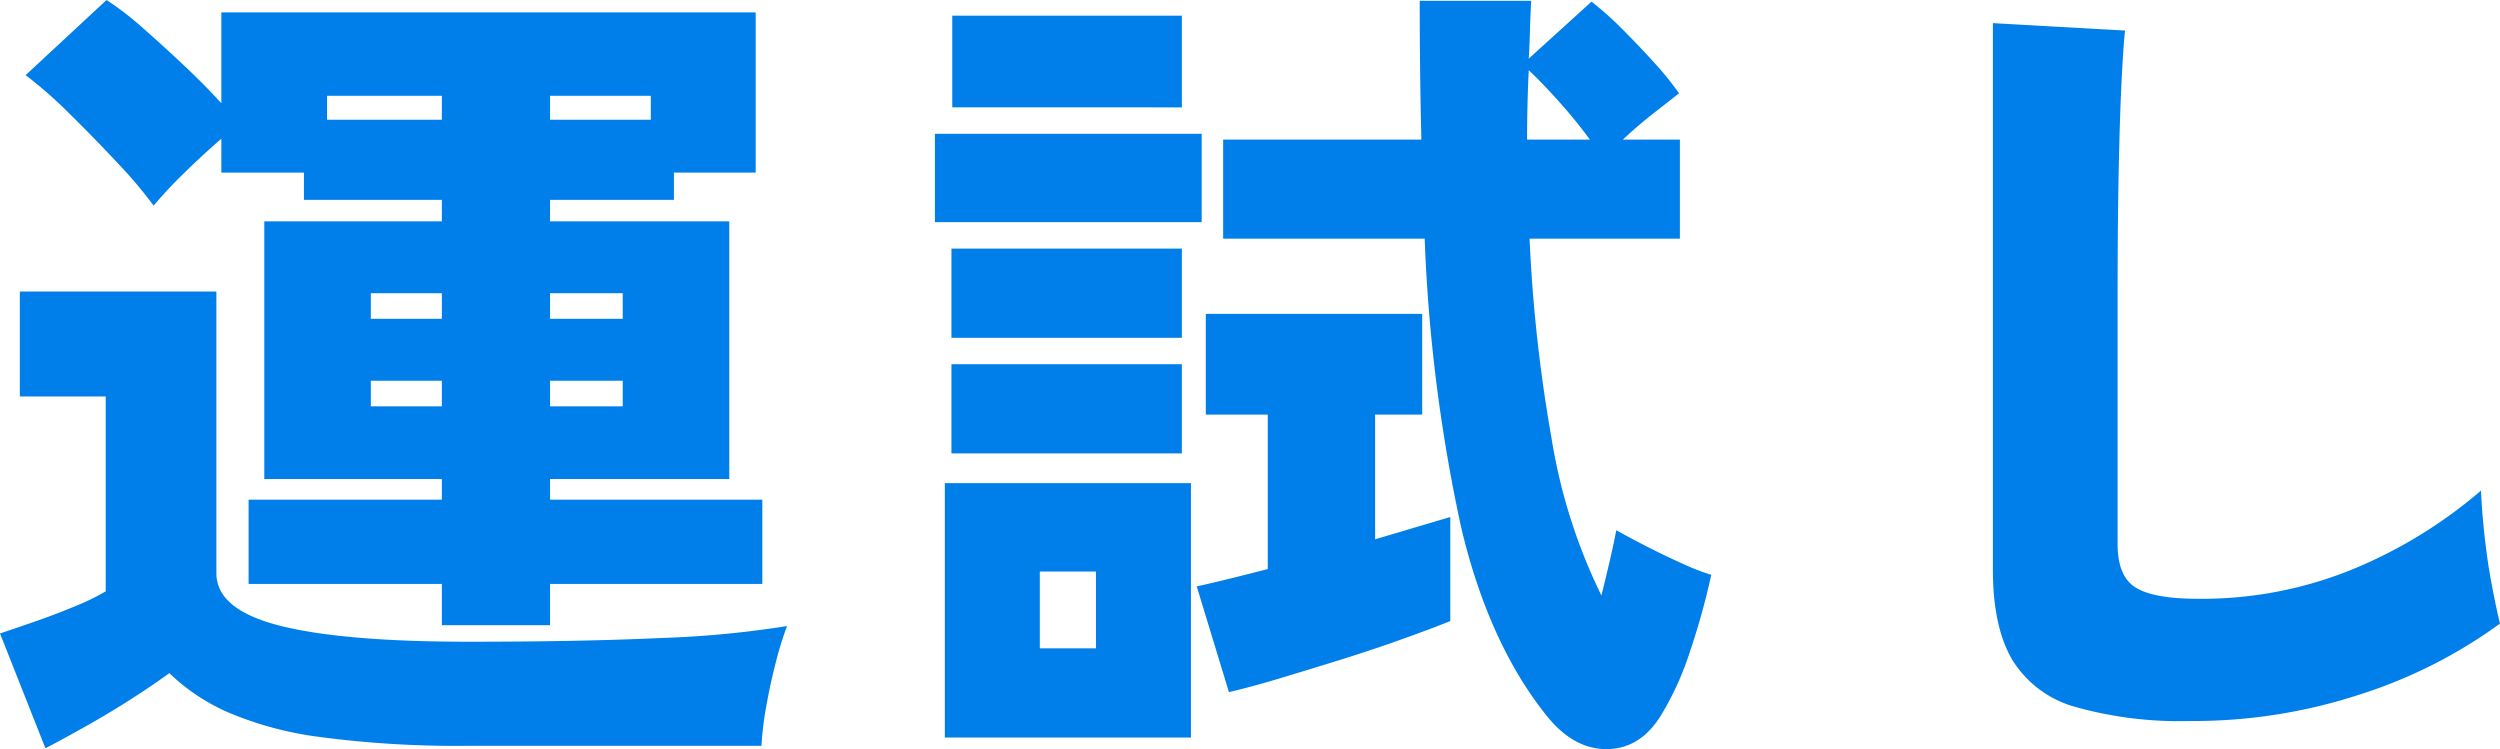 <svg xmlns="http://www.w3.org/2000/svg" viewBox="0 0 242.16 72.56">
  <path d="M42.8 60.56v-4H24.08V48.4H42.8v-2H25.6V21.44h17.2v-2.08H29.44v-2.64h-8v-3.28q-1.68 1.44-3.56 3.28a42.15 42.15 0 0 0-3 3.2 42.89 42.89 0 0 0-3.48-4.12Q9.12 13.36 6.72 11a41.27 41.27 0 0 0-4.24-3.72L10.32 0a28.7 28.7 0 0 1 3.48 2.68q1.96 1.72 4 3.64T21.44 10V1.2H73.2v15.52h-7.92v2.64h-12v2.08h17.36V46.4H53.28v2h20.56v8.16H53.28v4ZM4.4 72.48 0 61.36q1.44-.48 3.4-1.16t3.88-1.48a22.12 22.12 0 0 0 2.96-1.44V38.4H1.92V28.24h19.04v27.28q0 3.52 6.12 5.08t18.36 1.56q10.8 0 18.6-.36a97.09 97.09 0 0 0 12.2-1.16 29.98 29.98 0 0 0-1.04 3.32q-.56 2.12-.96 4.36a31.1 31.1 0 0 0-.48 3.92H45.44a100.6 100.6 0 0 1-14.36-.84A33.68 33.68 0 0 1 22 68.96a19.4 19.4 0 0 1-5.6-3.76q-1.52 1.12-3.64 2.48t-4.32 2.6q-2.2 1.24-4.04 2.2ZM31.68 11.6H42.8V9.28H31.68Zm21.6 0h9.76V9.28h-9.76Zm0 27.76h7.04v-2.48h-7.04Zm0-8.48h7.04V28.4h-7.04Zm-17.36 8.48h6.88v-2.48h-6.88Zm0-8.48h6.88V28.4h-6.88Zm113.92 38.48q-5.6-6.96-8.28-18.16A159.08 159.08 0 0 1 138 23.12h-19.52v-9.6h19.2q-.08-3.2-.12-6.56t-.04-6.88h10.8q-.08 1.36-.12 2.8t-.12 2.8l6.08-5.52a30.87 30.87 0 0 1 3 2.68q1.64 1.64 3.12 3.28a29.13 29.13 0 0 1 2.36 2.92l-2.56 2q-1.52 1.2-2.88 2.48h5.52v9.6h-14.56a148.57 148.57 0 0 0 2.12 19.28 53.96 53.96 0 0 0 4.84 15.28q.4-1.6.8-3.32t.64-3q1.28.72 3.08 1.64t3.52 1.68a20.5 20.5 0 0 0 2.6 1 68.83 68.83 0 0 1-2.04 7.36 29.15 29.15 0 0 1-2.68 6q-2 3.44-5.28 3.52t-5.92-3.2Zm-30.8-2.32-3.12-10.24q1.12-.24 2.92-.68t3.96-1V40.16h-6V30.4h20.96v9.76h-4.56v12.08l4.04-1.2 3.24-.96v10.08q-2 .8-4.8 1.8t-5.88 1.96q-3.08.96-5.88 1.8t-4.88 1.32Zm-27.52 4.4V46.8h23.84v24.64Zm-.96-49.92v-8.56h25.84v8.56Zm1.68-11.12V1.52h22.24v8.88Zm-.08 33.52v-8.64h22.32v8.64Zm0-11.2v-8.64h22.32v8.64Zm8.56 30.08h5.44v-7.44h-5.44Zm47.2-49.28H154q-1.28-1.76-2.92-3.6t-3-3.12q-.08 1.68-.12 3.36t-.04 3.36Zm64.24 56.32a37.33 37.33 0 0 1-11.12-1.36 10.43 10.43 0 0 1-6.12-4.56q-1.88-3.2-1.88-8.72V2.24l12.8.72q-.16 1.44-.32 4.6t-.24 6.68q-.08 2.96-.12 6.56t-.04 7.92v24q0 3.12 1.76 4.2t6 1.08a38.6 38.6 0 0 0 15.16-2.92 45.83 45.83 0 0 0 12.28-7.56q.08 2 .36 4.52t.72 4.8q.44 2.28.76 3.56a47.41 47.41 0 0 1-13.48 6.84 51.9 51.9 0 0 1-16.52 2.6Z" fill="#007feb"/>
</svg>
